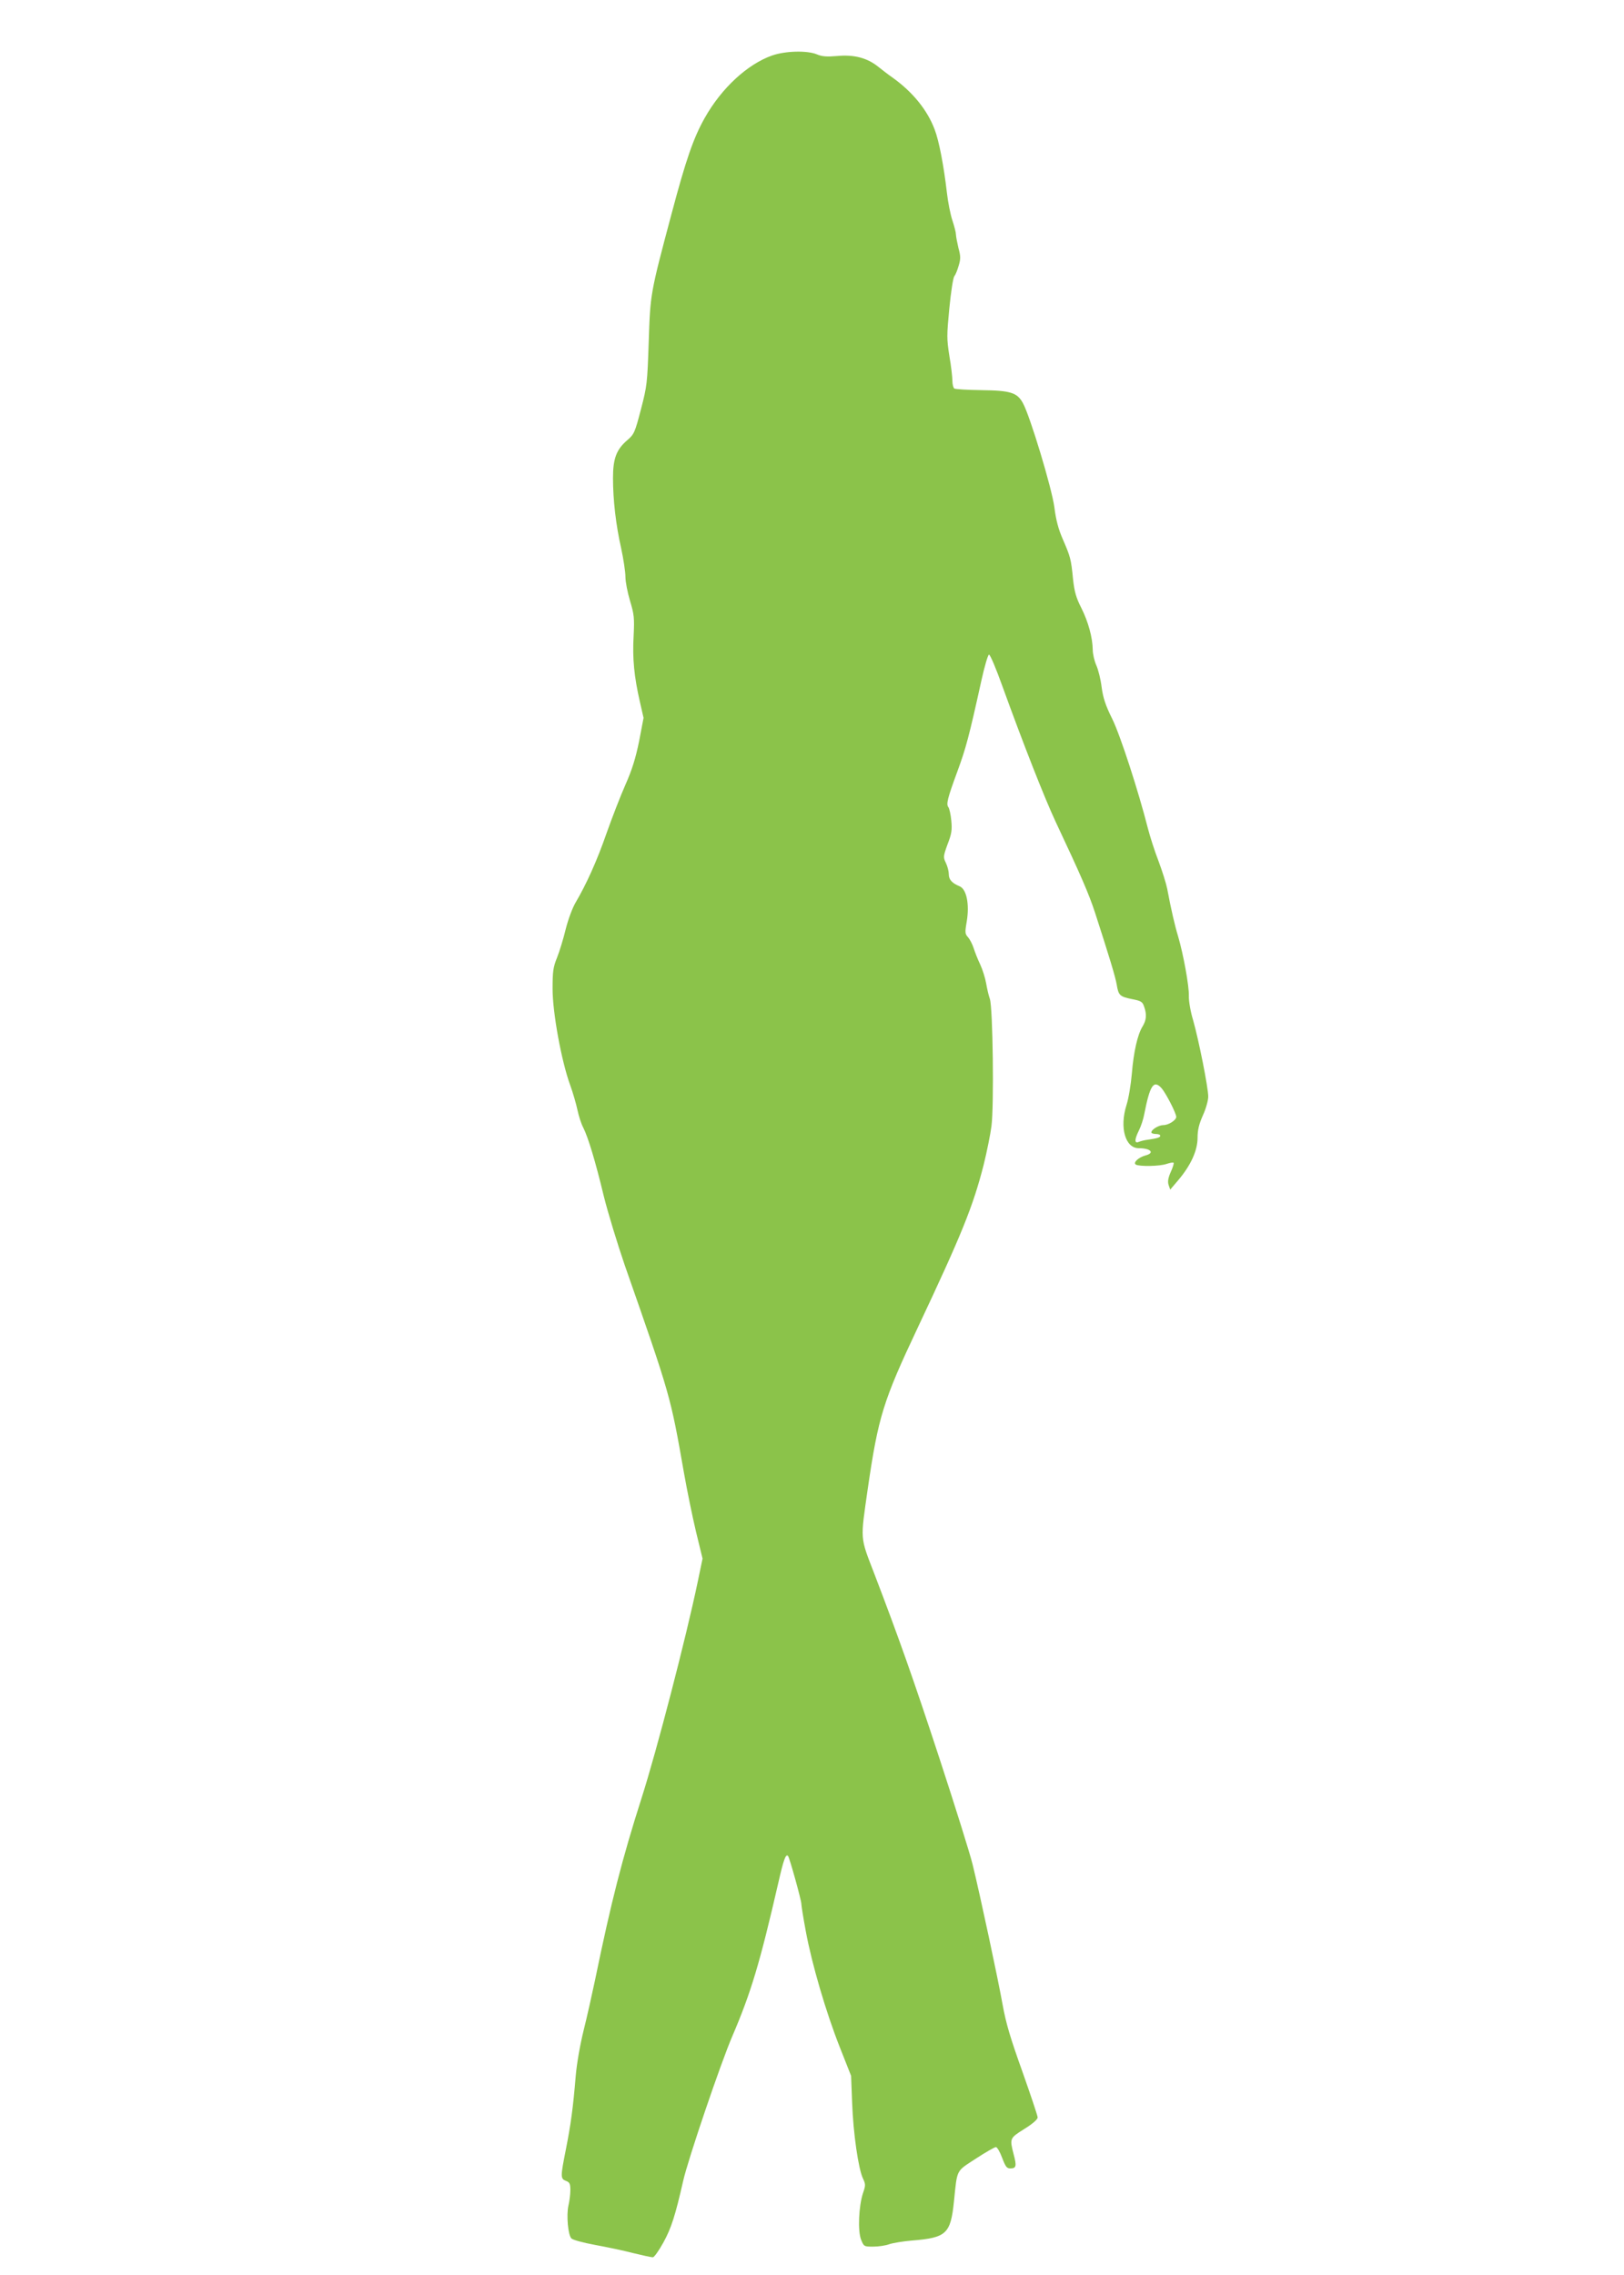 <?xml version="1.0" standalone="no"?>
<!DOCTYPE svg PUBLIC "-//W3C//DTD SVG 20010904//EN"
 "http://www.w3.org/TR/2001/REC-SVG-20010904/DTD/svg10.dtd">
<svg version="1.0" xmlns="http://www.w3.org/2000/svg"
 width="914pt" height="1280pt" viewBox="0 0 914 1280"
 preserveAspectRatio="xMidYMid meet">
<g transform="translate(0,1280) scale(0.1,-0.1)"
fill="#8bc34a" stroke="none">
<path d="M4346 12488 c-139 -49 -285 -183 -380 -352 -63 -112 -105 -232 -187
-541 -120 -450 -119 -448 -128 -720 -8 -231 -9 -245 -44 -379 -34 -131 -39
-140 -76 -172 -62 -53 -81 -104 -81 -213 0 -124 16 -263 46 -396 13 -60 24
-133 24 -161 0 -28 12 -88 26 -135 23 -77 25 -94 20 -199 -7 -126 3 -227 35
-367 l21 -92 -25 -131 c-20 -97 -39 -159 -77 -245 -28 -63 -75 -185 -106 -272
-54 -156 -114 -288 -174 -390 -18 -30 -42 -95 -56 -150 -13 -54 -35 -126 -49
-161 -22 -54 -25 -78 -25 -176 0 -134 50 -407 99 -541 16 -44 34 -107 41 -140
7 -33 21 -78 33 -100 27 -54 68 -188 116 -388 23 -92 76 -265 117 -385 259
-740 257 -734 334 -1172 17 -96 47 -243 67 -327 l37 -152 -27 -130 c-66 -316
-231 -952 -317 -1220 -108 -338 -170 -579 -261 -1021 -17 -80 -45 -207 -64
-282 -20 -81 -39 -188 -45 -260 -15 -182 -28 -273 -55 -410 -31 -156 -31 -166
0 -178 21 -8 25 -16 25 -52 0 -24 -5 -63 -11 -88 -12 -53 -2 -166 17 -184 7
-8 66 -24 131 -36 65 -12 162 -32 215 -46 53 -13 103 -24 112 -24 8 0 34 37
60 84 44 80 67 152 111 346 27 120 211 662 277 815 105 245 155 412 258 860
30 132 42 166 55 153 8 -7 75 -249 75 -269 0 -10 11 -79 25 -154 34 -185 114
-457 191 -652 l64 -162 6 -153 c6 -170 35 -371 61 -425 15 -32 15 -39 0 -82
-24 -73 -30 -212 -11 -261 16 -40 17 -40 69 -40 29 0 70 6 91 14 22 7 77 16
124 20 197 16 220 37 239 221 19 184 10 166 123 240 55 36 106 65 113 65 7 0
23 -27 35 -60 19 -50 26 -60 46 -60 33 0 37 12 19 79 -23 90 -23 91 60 143 47
29 75 54 75 65 0 9 -39 125 -86 258 -67 187 -92 270 -111 375 -25 141 -125
610 -169 790 -14 58 -98 326 -186 595 -147 448 -230 682 -367 1040 -82 213
-79 184 -37 480 59 405 87 494 281 905 247 524 311 681 371 916 18 73 38 171
44 218 15 113 8 666 -9 716 -7 19 -16 59 -21 88 -5 29 -20 77 -33 105 -14 29
-30 70 -37 92 -7 22 -21 49 -31 61 -18 19 -19 27 -8 90 16 96 -1 180 -39 197
-44 18 -62 38 -62 68 0 16 -7 44 -16 63 -16 33 -16 37 9 106 23 59 26 81 21
133 -3 34 -11 68 -16 75 -14 17 -6 49 51 204 47 128 64 190 135 512 17 77 36
141 42 143 6 2 40 -78 76 -179 117 -323 237 -629 300 -763 144 -306 187 -406
221 -510 79 -244 115 -362 122 -405 10 -60 17 -67 85 -81 52 -10 60 -15 69
-42 16 -44 13 -76 -8 -111 -29 -46 -51 -145 -61 -267 -5 -59 -18 -139 -30
-176 -40 -127 -7 -243 69 -243 68 0 92 -27 37 -41 -39 -11 -70 -40 -54 -51 20
-12 137 -10 175 4 18 6 35 9 38 6 3 -2 -4 -26 -16 -52 -15 -34 -18 -54 -12
-73 l9 -26 46 54 c70 83 108 166 108 238 0 44 8 76 30 126 17 37 30 84 30 105
0 51 -53 317 -85 430 -15 49 -25 109 -24 136 2 55 -31 235 -60 334 -19 62 -40
153 -62 270 -6 30 -28 100 -49 156 -22 56 -48 139 -60 185 -53 208 -154 520
-200 614 -38 76 -52 119 -60 179 -5 43 -19 99 -30 123 -11 25 -20 64 -20 87
-1 69 -25 157 -64 235 -30 59 -39 91 -47 163 -11 114 -15 126 -57 223 -25 57
-39 109 -48 181 -14 107 -137 514 -177 586 -32 59 -69 71 -233 73 -78 1 -146
5 -153 9 -6 4 -11 24 -11 44 0 20 -7 83 -17 140 -15 96 -15 114 0 269 9 91 21
171 28 179 6 7 17 33 24 58 12 39 12 54 -1 101 -7 31 -14 65 -14 76 0 11 -9
46 -20 79 -11 33 -25 103 -31 157 -17 147 -44 291 -69 355 -41 109 -123 210
-236 291 -22 15 -58 43 -82 62 -61 49 -135 69 -230 60 -59 -5 -86 -3 -114 9
-54 23 -178 20 -252 -6z m2191 -5810 c24 -27 83 -141 83 -162 0 -18 -43 -46
-72 -46 -26 0 -68 -25 -68 -41 0 -5 11 -9 25 -9 14 0 25 -4 25 -10 0 -10 -18
-15 -75 -23 -16 -2 -38 -8 -47 -12 -24 -10 -23 15 2 65 11 22 25 63 30 92 32
163 53 194 97 146z"/>
</g>
</svg>
